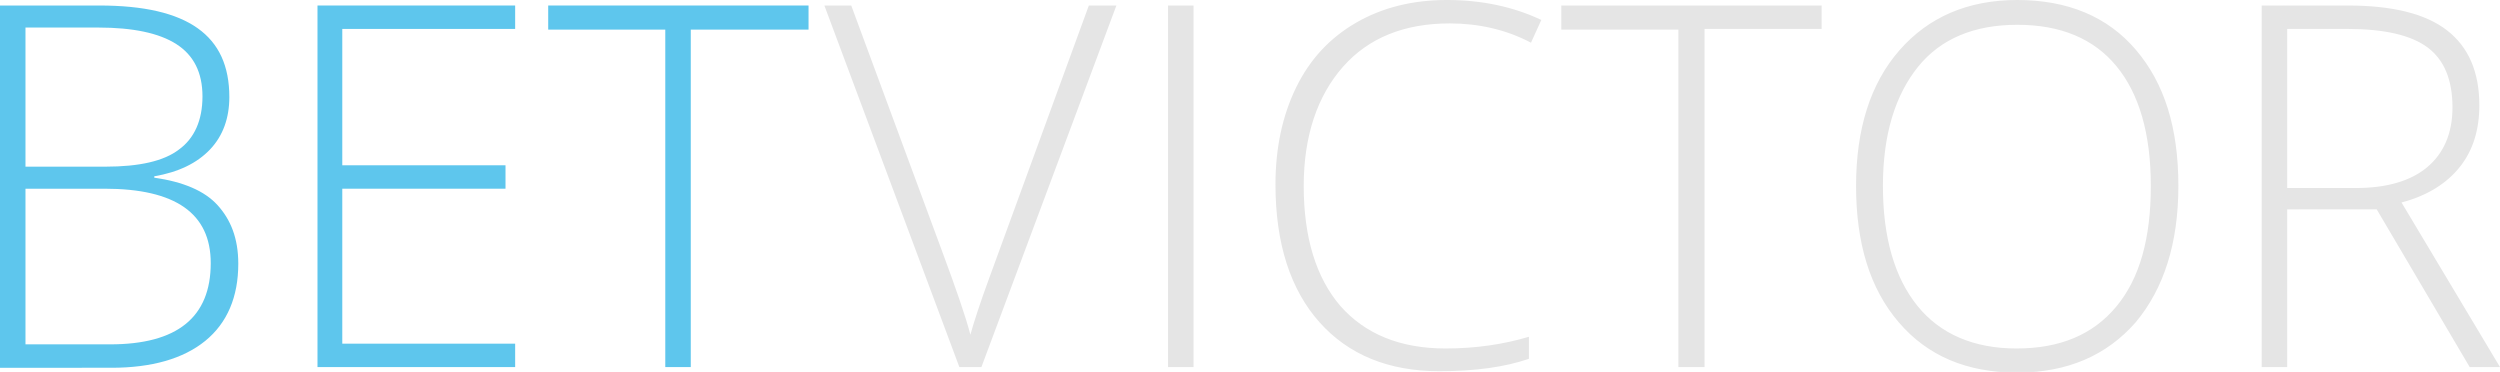<?xml version="1.0" encoding="utf-8"?>
<!-- Generator: Adobe Illustrator 21.0.2, SVG Export Plug-In . SVG Version: 6.00 Build 0)  -->
<svg version="1.1" id="Layer_1" xmlns="http://www.w3.org/2000/svg" xmlns:xlink="http://www.w3.org/1999/xlink" x="0px" y="0px"
	 viewBox="0 0 363 54" style="enable-background:new 0 0 363 54;" xml:space="preserve">
<style type="text/css">
	.st0{fill:#E5E5E5;}
	.st1{fill:#5EC6ED;}
</style>
<title>logo_betvictor</title>
<desc>Created with Sketch.</desc>
<g id="Page-1">
	<g id="case-study" transform="translate(-539, -291)">
		<g id="logo_betvictor" transform="translate(539, 291)">
			<path id="BETVICTOR" class="st0" d="M158.1,0.8h4l-19.6,52.5h-3.2L119.7,0.8h3.9l13.2,35.7c2,5.4,3.4,9.4,4.1,12.1
				c0.5-1.8,1.4-4.6,2.8-8.4L158.1,0.8z M169.6,53.3V0.8h3.7v52.5H169.6z M210.5,3.4c-6.6,0-11.8,2.1-15.5,6.3s-5.7,10-5.7,17.3
				c0,7.5,1.8,13.3,5.3,17.4c3.6,4.1,8.7,6.2,15.3,6.2c4.4,0,8.4-0.6,12.1-1.7v3.2c-3.5,1.2-7.8,1.8-13,1.8
				c-7.4,0-13.2-2.4-17.4-7.1s-6.4-11.4-6.4-20c0-5.3,1-10,3-14.1c2-4.1,4.9-7.2,8.7-9.4s8.2-3.3,13.2-3.3c5.1,0,9.7,1,13.7,2.9
				l-1.5,3.3C218.7,4.3,214.7,3.4,210.5,3.4z M247.4,53.3h-3.7v-49h-17V0.8h37.8v3.4h-17V53.3z M316.3,27c0,8.3-2.1,14.9-6.2,19.8
				c-4.2,4.8-9.9,7.3-17.2,7.3c-7.3,0-13-2.4-17.2-7.3s-6.2-11.5-6.2-19.8c0-8.3,2.1-14.9,6.3-19.7S285.7,0,292.9,0
				c7.3,0,13.1,2.4,17.2,7.2C314.3,12.1,316.3,18.6,316.3,27z M273.4,27c0,7.5,1.7,13.3,5,17.4s8.2,6.2,14.4,6.2
				c6.3,0,11.1-2,14.5-6.1s5-9.9,5-17.5c0-7.6-1.7-13.4-5-17.4s-8.1-6-14.4-6c-6.2,0-11.1,2-14.4,6.1S273.4,19.5,273.4,27z
				 M332.1,30.4v22.9h-3.7V0.8h12.5c6.5,0,11.3,1.2,14.4,3.6s4.7,6,4.7,10.9c0,3.5-0.9,6.5-2.8,8.9c-1.9,2.4-4.7,4.2-8.5,5.2
				L363,53.3h-4.4l-13.5-22.9H332.1z M332.1,27.3h10c4.4,0,7.9-1,10.3-3c2.4-2,3.7-4.9,3.7-8.7c0-4-1.2-6.9-3.6-8.7
				c-2.4-1.8-6.3-2.7-11.7-2.7h-8.7V27.3z"/>
			<g id="Group-2" transform="translate(0, 1)">
				<polygon id="Path" class="st1" points="100.3,52.3 96.6,52.3 96.6,3.3 79.6,3.3 79.6,-0.2 117.4,-0.2 117.4,3.3 100.3,3.3 				
					"/>
				<polygon id="Path_1_" class="st1" points="74.8,52.3 46.1,52.3 46.1,-0.2 74.8,-0.2 74.8,3.2 49.7,3.2 49.7,23 73.4,23 
					73.4,26.4 49.7,26.4 49.7,48.9 74.8,48.9 				"/>
				<path id="Combined-Shape" class="st1" d="M0-0.2h14.4c6.5,0,11.2,1.1,14.3,3.3s4.6,5.5,4.6,10c0,3-0.9,5.6-2.8,7.6
					s-4.6,3.3-8.1,3.9v0.2c4.2,0.6,7.3,1.9,9.2,4s3,4.8,3,8.5c0,4.8-1.6,8.6-4.8,11.2c-3.2,2.6-7.8,3.9-13.6,3.9H0V-0.2z M3.7,23.2
					h11.6c4.9,0,8.5-0.8,10.7-2.5c2.2-1.6,3.4-4.2,3.4-7.7s-1.3-6-3.8-7.6s-6.3-2.4-11.3-2.4H3.7V23.2z M3.7,26.4v22.6H16
					c9.7,0,14.6-3.9,14.6-11.8c0-7.2-5.1-10.8-15.4-10.8H3.7z"/>
			</g>
		</g>
	</g>
</g>
</svg>
